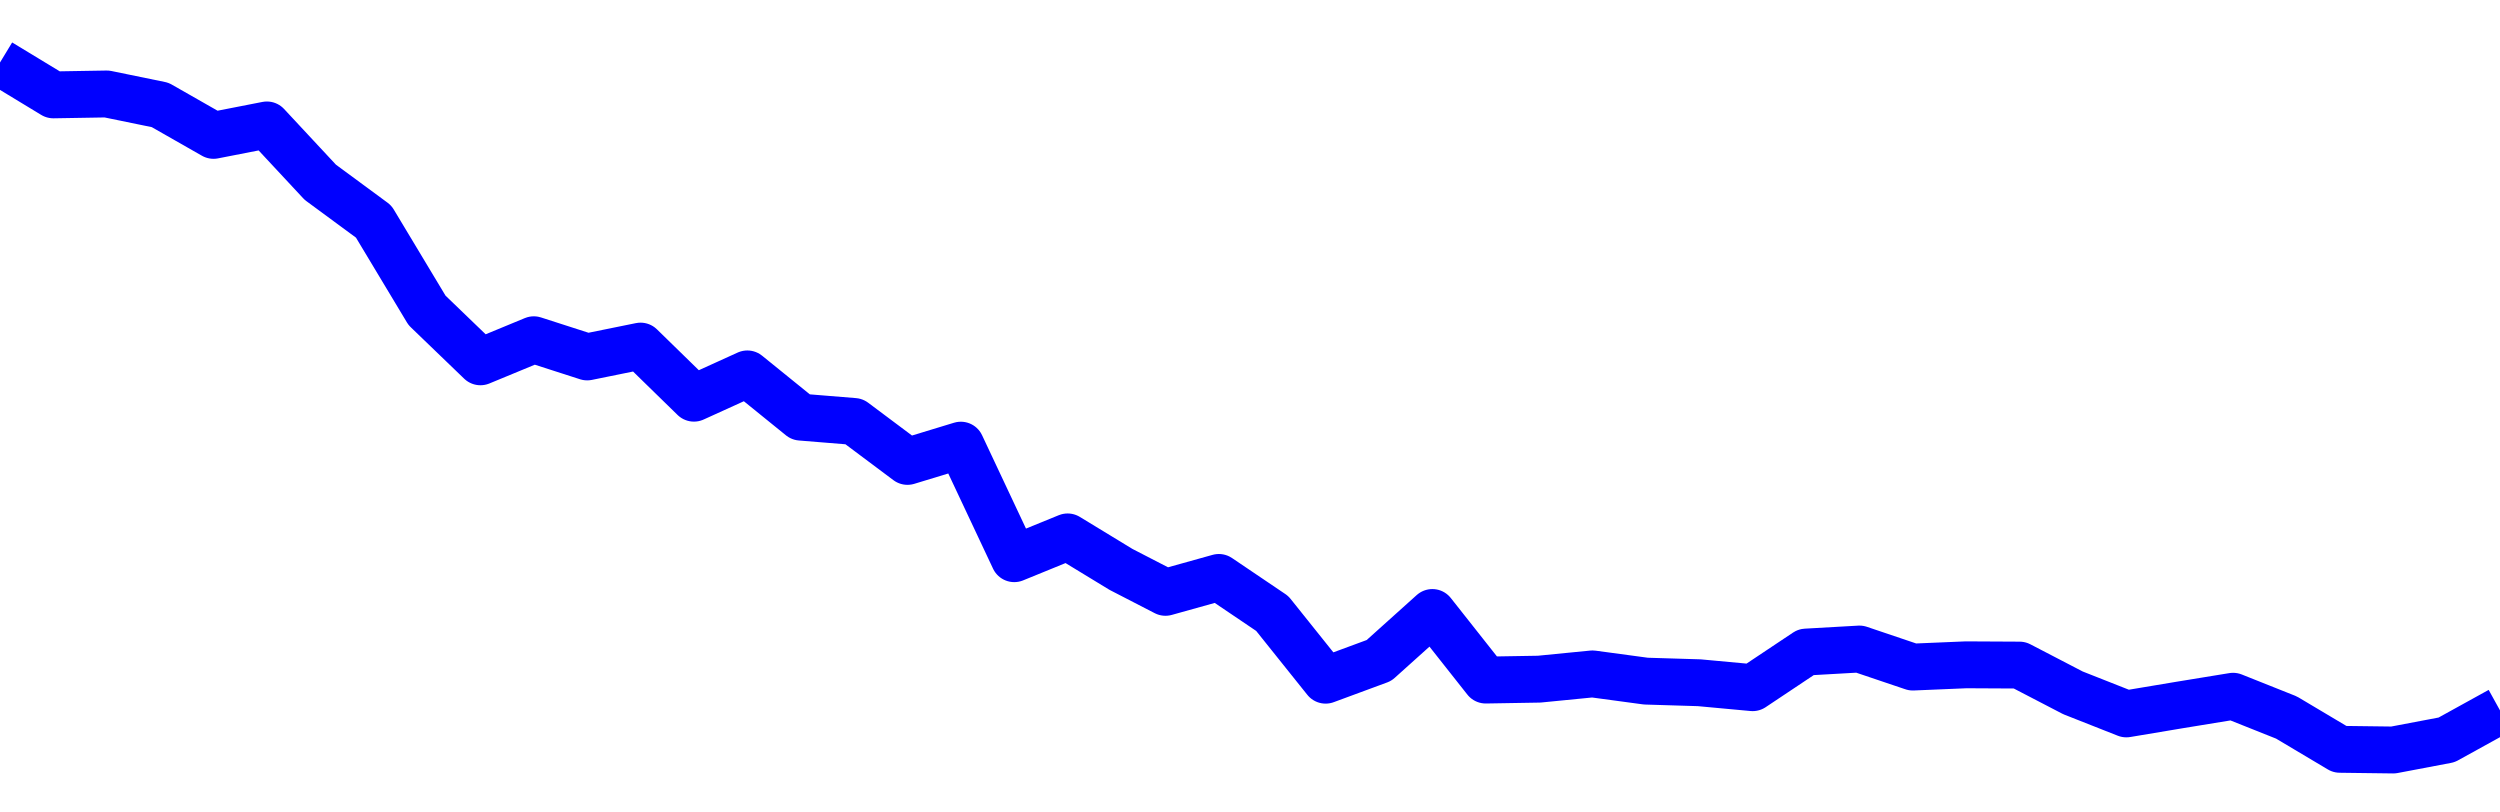 <svg xmlns="http://www.w3.org/2000/svg" fill="none" width="80" height="26"><polyline points="0,2 1.708,3.036 3.416,3.007 5.125,3.358 6.833,4.332 8.541,3.998 10.249,5.832 11.957,7.09 13.665,9.932 15.374,11.578 17.082,10.872 18.79,11.422 20.498,11.075 22.206,12.742 23.915,11.965 25.623,13.348 27.331,13.487 29.039,14.765 30.747,14.245 32.456,17.878 34.164,17.181 35.872,18.221 37.295,18.955 39.004,18.478 40.712,19.632 42.42,21.766 44.128,21.135 45.836,19.6 47.544,21.762 49.253,21.733 50.961,21.565 52.669,21.796 54.377,21.848 56.085,22.006 57.794,20.866 59.502,20.769 61.21,21.346 62.918,21.274 64.626,21.283 66.335,22.171 68.043,22.845 69.751,22.559 71.459,22.28 73.167,22.961 74.875,23.978 76.584,24 78.292,23.676 80,22.733 " stroke-linejoin="round" style="fill: transparent; stroke:blue; stroke-width:1.5" /></svg>